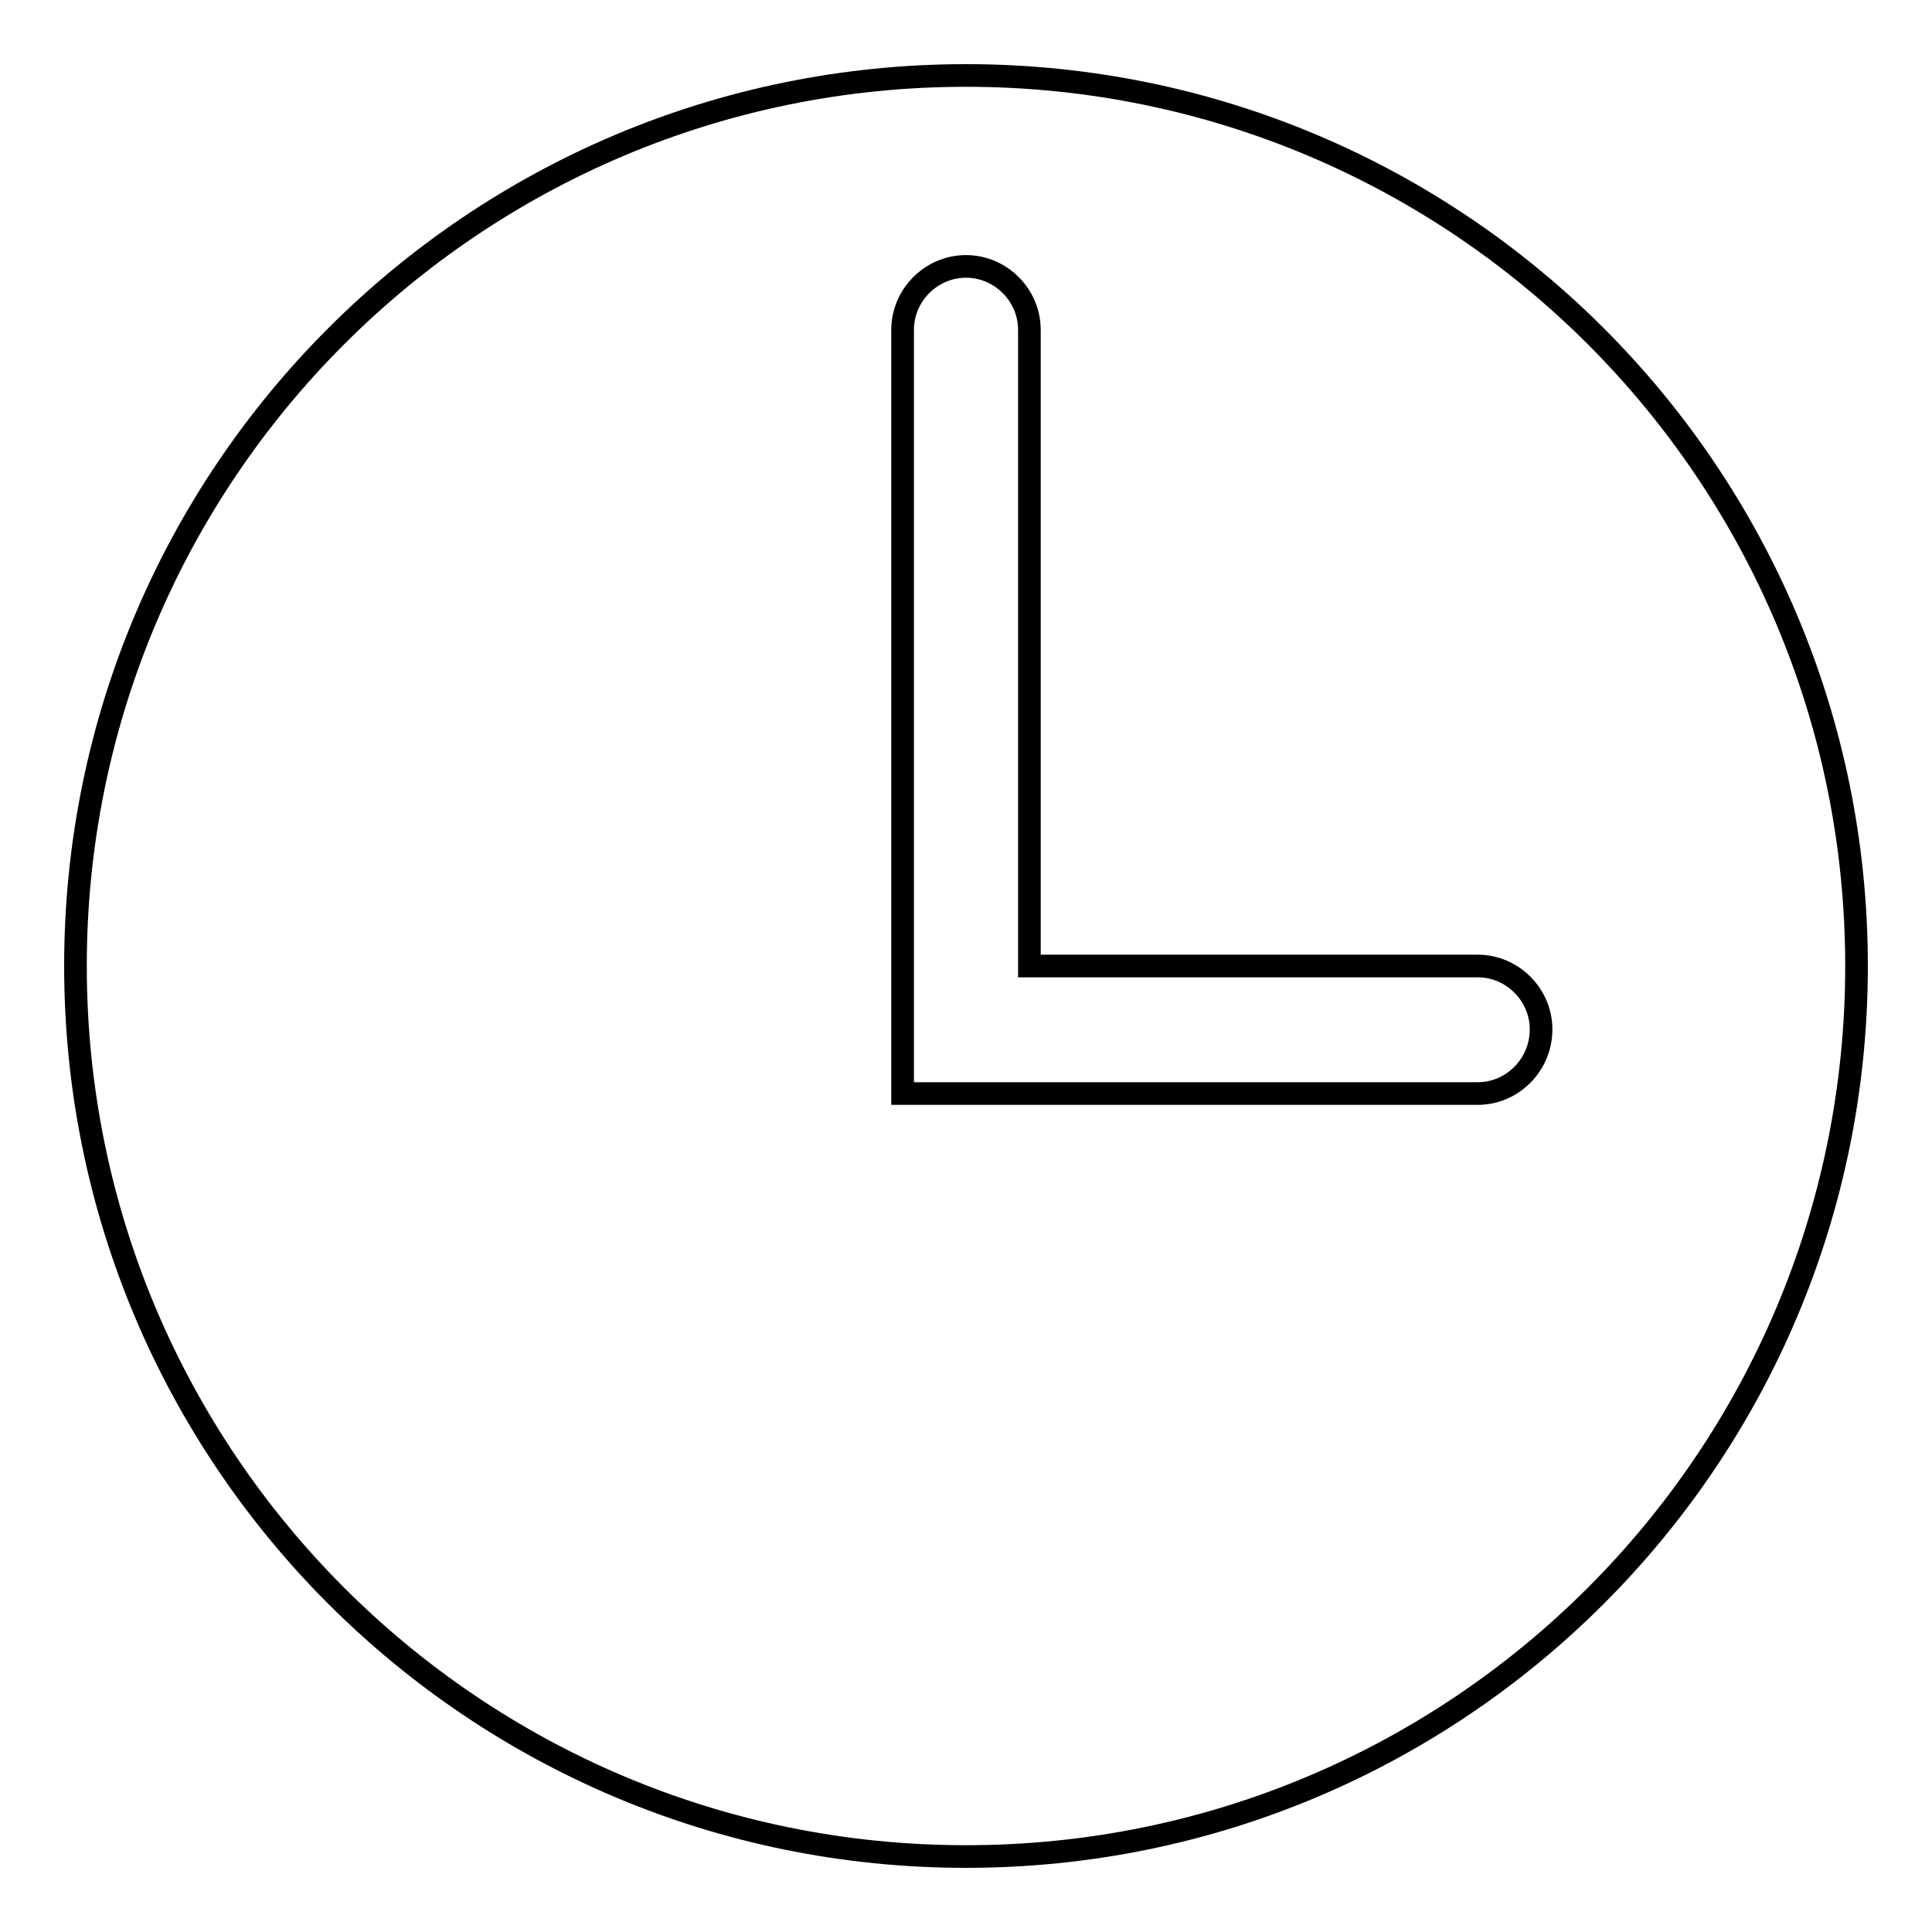 <?xml version="1.0" encoding="utf-8"?>
<!-- Svg Vector Icons : http://www.onlinewebfonts.com/icon -->
<!DOCTYPE svg PUBLIC "-//W3C//DTD SVG 1.1//EN" "http://www.w3.org/Graphics/SVG/1.1/DTD/svg11.dtd">
<svg version="1.1" xmlns="http://www.w3.org/2000/svg" xmlns:xlink="http://www.w3.org/1999/xlink" x="0px" y="0px" viewBox="0 0 256 256" enable-background="new 0 0 256 256" xml:space="preserve">
<g><g><path stroke-width="3" fill-opacity="0" stroke="#000000"  d="M128,10C62.8,10,10,62.8,10,128c0,65.2,52.8,118,118,118c65.2,0,118-52.8,118-118C246,62.8,193.2,10,128,10z M195.8,144.9c-0.1,0-0.2,0-0.4,0l0,0h-59H128h-8.4V43.7c0-4.6,3.8-8.4,8.4-8.4c4.6,0,8.4,3.8,8.4,8.4V128h59l0,0c0.1,0,0.2,0,0.4,0c4.6,0,8.4,3.8,8.4,8.4C204.2,141.1,200.4,144.9,195.8,144.9z"/></g></g>
</svg>